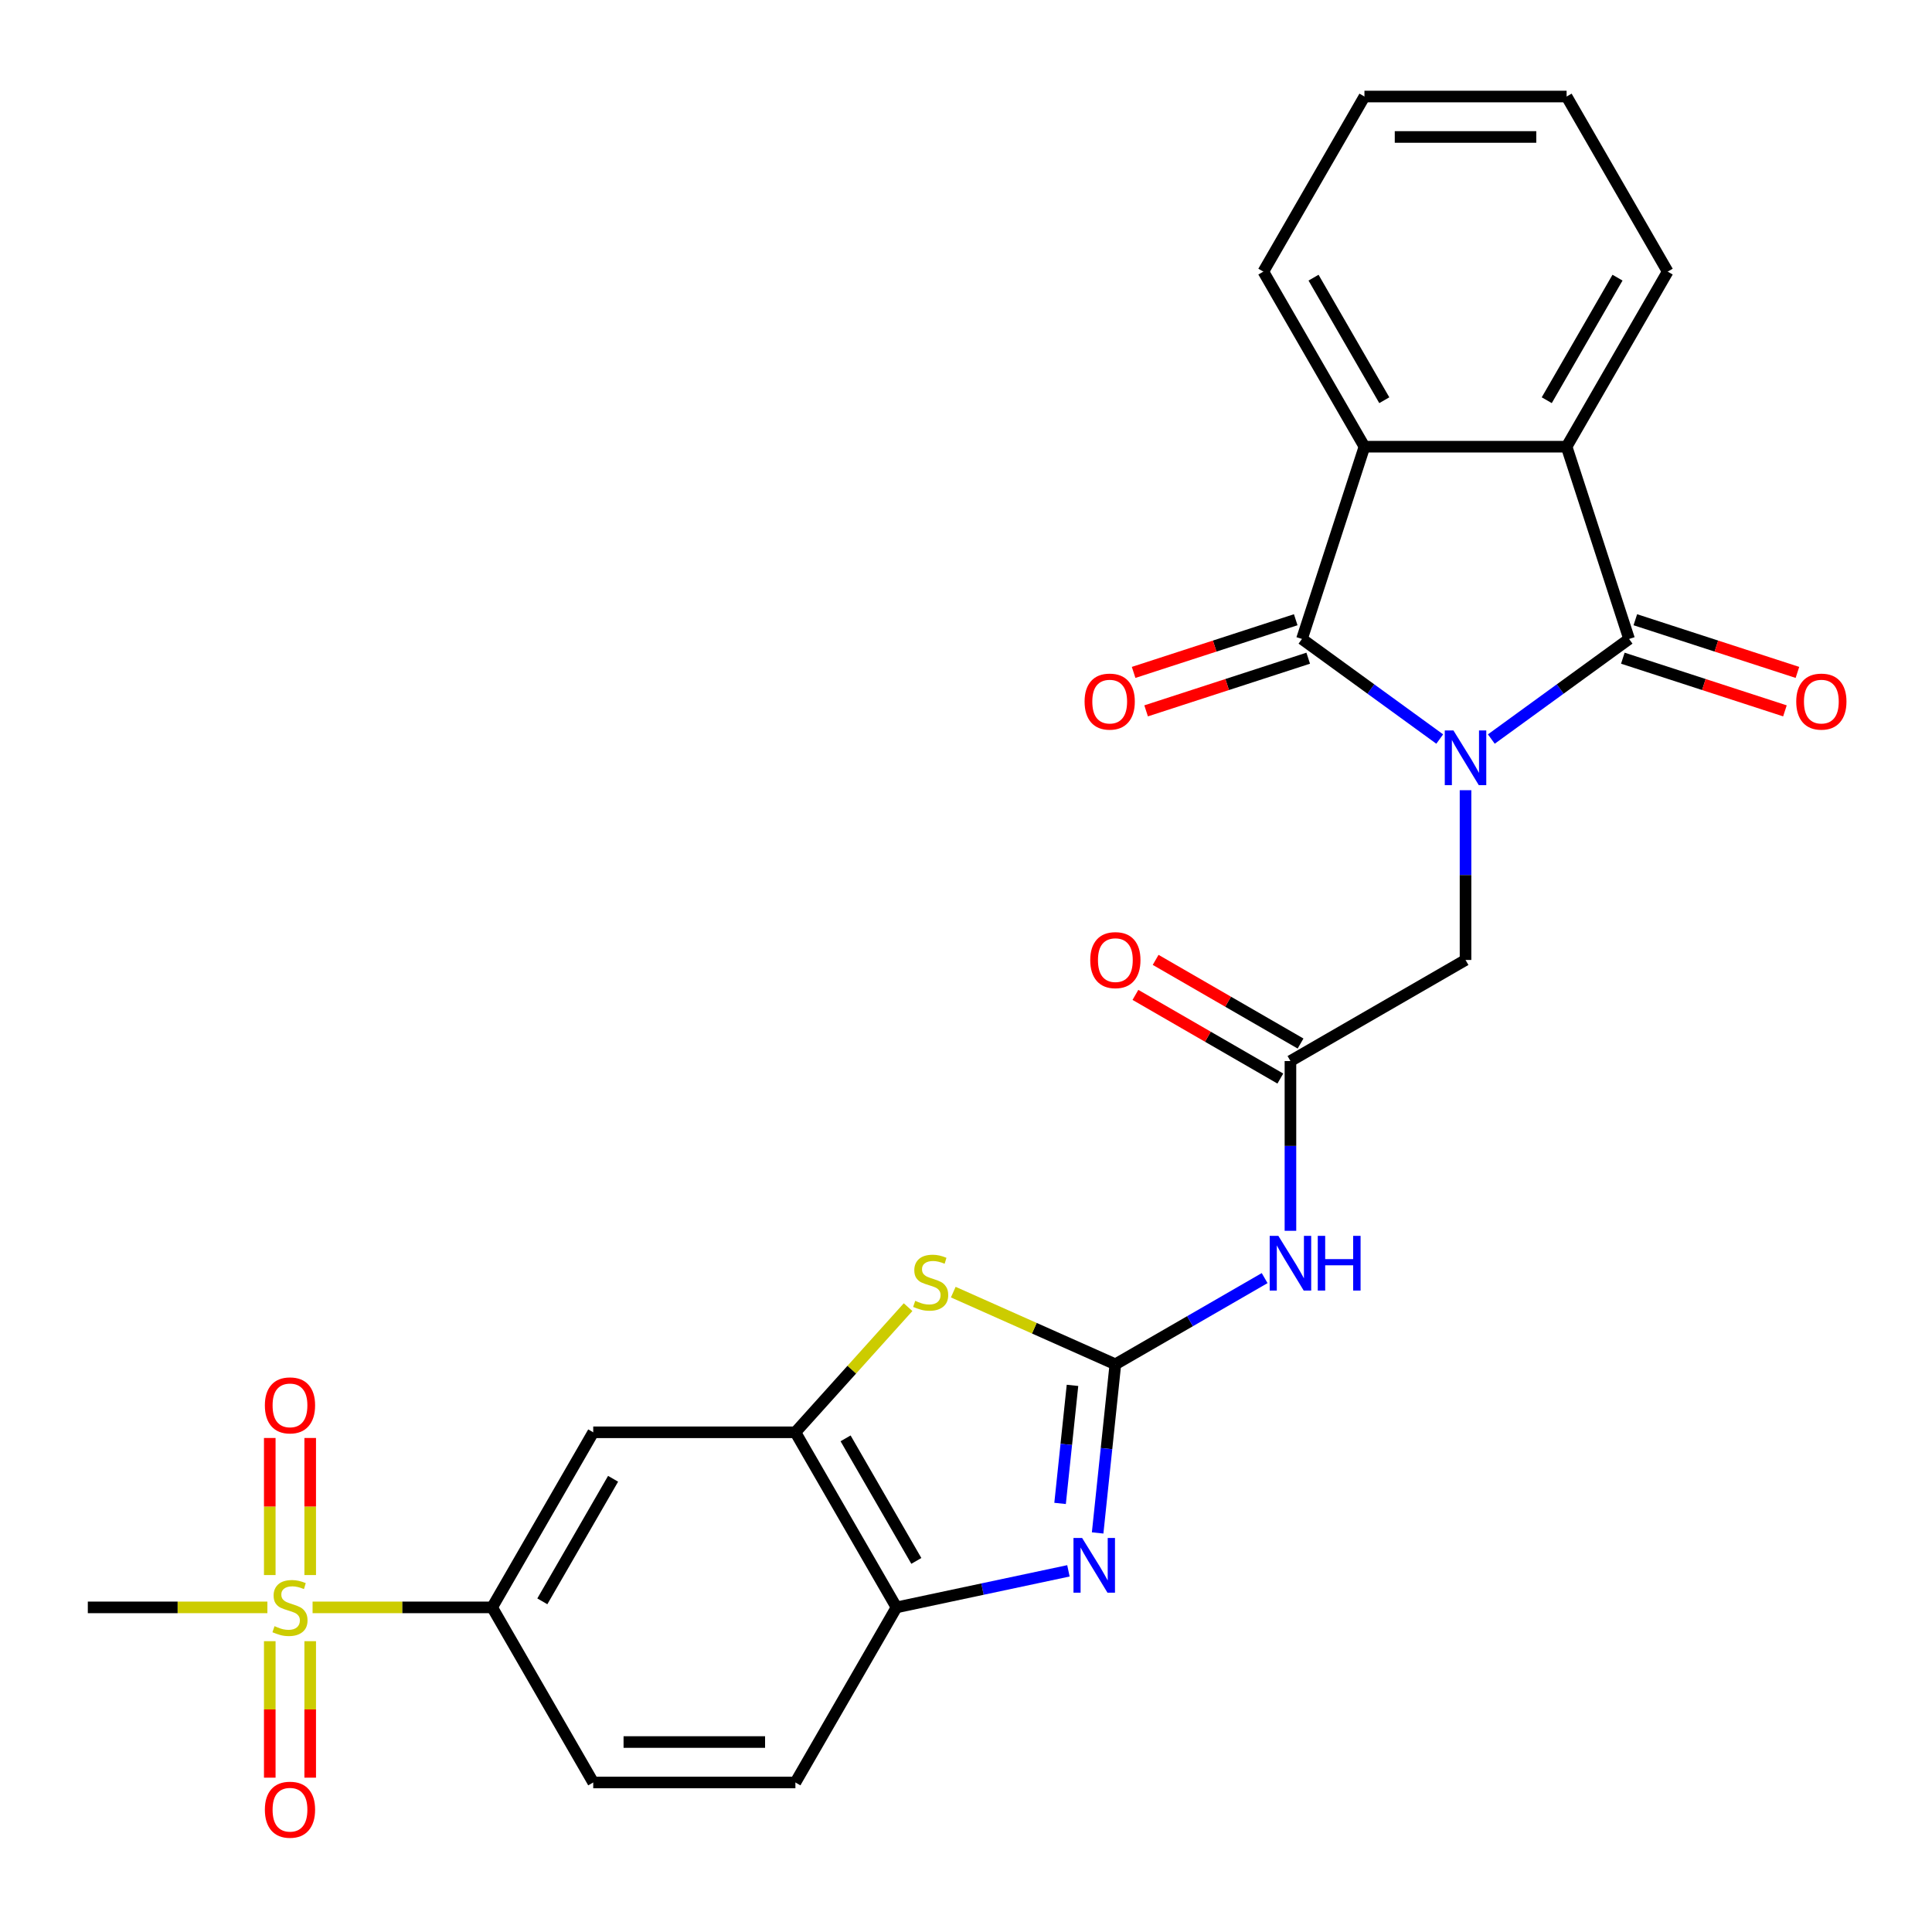 <?xml version='1.0' encoding='iso-8859-1'?>
<svg version='1.1' baseProfile='full'
              xmlns='http://www.w3.org/2000/svg'
                      xmlns:rdkit='http://www.rdkit.org/xml'
                      xmlns:xlink='http://www.w3.org/1999/xlink'
                  xml:space='preserve'
width='1000px' height='1000px' viewBox='0 0 1000 1000'>
<!-- END OF HEADER -->
<rect style='opacity:1.0;fill:#FFFFFF;stroke:none' width='1000' height='1000' x='0' y='0'> </rect>
<path class='bond-0' d='M 745.198,382.529 L 709.547,356.628' style='fill:none;fill-rule:evenodd;stroke:#0000FF;stroke-width:6px;stroke-linecap:butt;stroke-linejoin:miter;stroke-opacity:1' />
<path class='bond-0' d='M 709.547,356.628 L 673.897,330.727' style='fill:none;fill-rule:evenodd;stroke:#000000;stroke-width:6px;stroke-linecap:butt;stroke-linejoin:miter;stroke-opacity:1' />
<path class='bond-1' d='M 771.91,382.529 L 807.56,356.628' style='fill:none;fill-rule:evenodd;stroke:#0000FF;stroke-width:6px;stroke-linecap:butt;stroke-linejoin:miter;stroke-opacity:1' />
<path class='bond-1' d='M 807.56,356.628 L 843.21,330.727' style='fill:none;fill-rule:evenodd;stroke:#000000;stroke-width:6px;stroke-linecap:butt;stroke-linejoin:miter;stroke-opacity:1' />
<path class='bond-2' d='M 758.554,409.009 L 758.554,452.941' style='fill:none;fill-rule:evenodd;stroke:#0000FF;stroke-width:6px;stroke-linecap:butt;stroke-linejoin:miter;stroke-opacity:1' />
<path class='bond-2' d='M 758.554,452.941 L 758.554,496.874' style='fill:none;fill-rule:evenodd;stroke:#000000;stroke-width:6px;stroke-linecap:butt;stroke-linejoin:miter;stroke-opacity:1' />
<path class='bond-3' d='M 673.897,330.727 L 706.233,231.207' style='fill:none;fill-rule:evenodd;stroke:#000000;stroke-width:6px;stroke-linecap:butt;stroke-linejoin:miter;stroke-opacity:1' />
<path class='bond-4' d='M 670.664,320.775 L 628.712,334.406' style='fill:none;fill-rule:evenodd;stroke:#000000;stroke-width:6px;stroke-linecap:butt;stroke-linejoin:miter;stroke-opacity:1' />
<path class='bond-4' d='M 628.712,334.406 L 586.76,348.036' style='fill:none;fill-rule:evenodd;stroke:#FF0000;stroke-width:6px;stroke-linecap:butt;stroke-linejoin:miter;stroke-opacity:1' />
<path class='bond-4' d='M 677.131,340.679 L 635.179,354.309' style='fill:none;fill-rule:evenodd;stroke:#000000;stroke-width:6px;stroke-linecap:butt;stroke-linejoin:miter;stroke-opacity:1' />
<path class='bond-4' d='M 635.179,354.309 L 593.228,367.94' style='fill:none;fill-rule:evenodd;stroke:#FF0000;stroke-width:6px;stroke-linecap:butt;stroke-linejoin:miter;stroke-opacity:1' />
<path class='bond-5' d='M 843.21,330.727 L 810.874,231.207' style='fill:none;fill-rule:evenodd;stroke:#000000;stroke-width:6px;stroke-linecap:butt;stroke-linejoin:miter;stroke-opacity:1' />
<path class='bond-6' d='M 839.976,340.679 L 881.928,354.309' style='fill:none;fill-rule:evenodd;stroke:#000000;stroke-width:6px;stroke-linecap:butt;stroke-linejoin:miter;stroke-opacity:1' />
<path class='bond-6' d='M 881.928,354.309 L 923.88,367.94' style='fill:none;fill-rule:evenodd;stroke:#FF0000;stroke-width:6px;stroke-linecap:butt;stroke-linejoin:miter;stroke-opacity:1' />
<path class='bond-6' d='M 846.443,320.775 L 888.395,334.406' style='fill:none;fill-rule:evenodd;stroke:#000000;stroke-width:6px;stroke-linecap:butt;stroke-linejoin:miter;stroke-opacity:1' />
<path class='bond-6' d='M 888.395,334.406 L 930.347,348.036' style='fill:none;fill-rule:evenodd;stroke:#FF0000;stroke-width:6px;stroke-linecap:butt;stroke-linejoin:miter;stroke-opacity:1' />
<path class='bond-7' d='M 577.31,706.156 L 615.943,683.851' style='fill:none;fill-rule:evenodd;stroke:#000000;stroke-width:6px;stroke-linecap:butt;stroke-linejoin:miter;stroke-opacity:1' />
<path class='bond-7' d='M 615.943,683.851 L 654.576,661.546' style='fill:none;fill-rule:evenodd;stroke:#0000FF;stroke-width:6px;stroke-linecap:butt;stroke-linejoin:miter;stroke-opacity:1' />
<path class='bond-8' d='M 577.31,706.156 L 572.723,749.801' style='fill:none;fill-rule:evenodd;stroke:#000000;stroke-width:6px;stroke-linecap:butt;stroke-linejoin:miter;stroke-opacity:1' />
<path class='bond-8' d='M 572.723,749.801 L 568.136,793.447' style='fill:none;fill-rule:evenodd;stroke:#0000FF;stroke-width:6px;stroke-linecap:butt;stroke-linejoin:miter;stroke-opacity:1' />
<path class='bond-8' d='M 555.121,717.062 L 551.909,747.614' style='fill:none;fill-rule:evenodd;stroke:#000000;stroke-width:6px;stroke-linecap:butt;stroke-linejoin:miter;stroke-opacity:1' />
<path class='bond-8' d='M 551.909,747.614 L 548.698,778.166' style='fill:none;fill-rule:evenodd;stroke:#0000FF;stroke-width:6px;stroke-linecap:butt;stroke-linejoin:miter;stroke-opacity:1' />
<path class='bond-9' d='M 577.31,706.156 L 535.361,687.479' style='fill:none;fill-rule:evenodd;stroke:#000000;stroke-width:6px;stroke-linecap:butt;stroke-linejoin:miter;stroke-opacity:1' />
<path class='bond-9' d='M 535.361,687.479 L 493.412,668.802' style='fill:none;fill-rule:evenodd;stroke:#CCCC00;stroke-width:6px;stroke-linecap:butt;stroke-linejoin:miter;stroke-opacity:1' />
<path class='bond-10' d='M 161.791,831.979 L 208.264,831.979' style='fill:none;fill-rule:evenodd;stroke:#CCCC00;stroke-width:6px;stroke-linecap:butt;stroke-linejoin:miter;stroke-opacity:1' />
<path class='bond-10' d='M 208.264,831.979 L 254.736,831.979' style='fill:none;fill-rule:evenodd;stroke:#000000;stroke-width:6px;stroke-linecap:butt;stroke-linejoin:miter;stroke-opacity:1' />
<path class='bond-11' d='M 139.631,849.475 L 139.631,884.798' style='fill:none;fill-rule:evenodd;stroke:#CCCC00;stroke-width:6px;stroke-linecap:butt;stroke-linejoin:miter;stroke-opacity:1' />
<path class='bond-11' d='M 139.631,884.798 L 139.631,920.122' style='fill:none;fill-rule:evenodd;stroke:#FF0000;stroke-width:6px;stroke-linecap:butt;stroke-linejoin:miter;stroke-opacity:1' />
<path class='bond-11' d='M 160.56,849.475 L 160.56,884.798' style='fill:none;fill-rule:evenodd;stroke:#CCCC00;stroke-width:6px;stroke-linecap:butt;stroke-linejoin:miter;stroke-opacity:1' />
<path class='bond-11' d='M 160.56,884.798 L 160.56,920.122' style='fill:none;fill-rule:evenodd;stroke:#FF0000;stroke-width:6px;stroke-linecap:butt;stroke-linejoin:miter;stroke-opacity:1' />
<path class='bond-12' d='M 160.56,815.243 L 160.56,779.77' style='fill:none;fill-rule:evenodd;stroke:#CCCC00;stroke-width:6px;stroke-linecap:butt;stroke-linejoin:miter;stroke-opacity:1' />
<path class='bond-12' d='M 160.56,779.77 L 160.56,744.296' style='fill:none;fill-rule:evenodd;stroke:#FF0000;stroke-width:6px;stroke-linecap:butt;stroke-linejoin:miter;stroke-opacity:1' />
<path class='bond-12' d='M 139.631,815.243 L 139.631,779.77' style='fill:none;fill-rule:evenodd;stroke:#CCCC00;stroke-width:6px;stroke-linecap:butt;stroke-linejoin:miter;stroke-opacity:1' />
<path class='bond-12' d='M 139.631,779.77 L 139.631,744.296' style='fill:none;fill-rule:evenodd;stroke:#FF0000;stroke-width:6px;stroke-linecap:butt;stroke-linejoin:miter;stroke-opacity:1' />
<path class='bond-13' d='M 138.399,831.979 L 91.927,831.979' style='fill:none;fill-rule:evenodd;stroke:#CCCC00;stroke-width:6px;stroke-linecap:butt;stroke-linejoin:miter;stroke-opacity:1' />
<path class='bond-13' d='M 91.927,831.979 L 45.455,831.979' style='fill:none;fill-rule:evenodd;stroke:#000000;stroke-width:6px;stroke-linecap:butt;stroke-linejoin:miter;stroke-opacity:1' />
<path class='bond-14' d='M 553.016,813.062 L 508.517,822.521' style='fill:none;fill-rule:evenodd;stroke:#0000FF;stroke-width:6px;stroke-linecap:butt;stroke-linejoin:miter;stroke-opacity:1' />
<path class='bond-14' d='M 508.517,822.521 L 464.018,831.979' style='fill:none;fill-rule:evenodd;stroke:#000000;stroke-width:6px;stroke-linecap:butt;stroke-linejoin:miter;stroke-opacity:1' />
<path class='bond-15' d='M 810.874,231.207 L 863.194,140.586' style='fill:none;fill-rule:evenodd;stroke:#000000;stroke-width:6px;stroke-linecap:butt;stroke-linejoin:miter;stroke-opacity:1' />
<path class='bond-15' d='M 800.598,207.15 L 837.222,143.715' style='fill:none;fill-rule:evenodd;stroke:#000000;stroke-width:6px;stroke-linecap:butt;stroke-linejoin:miter;stroke-opacity:1' />
<path class='bond-16' d='M 810.874,231.207 L 706.233,231.207' style='fill:none;fill-rule:evenodd;stroke:#000000;stroke-width:6px;stroke-linecap:butt;stroke-linejoin:miter;stroke-opacity:1' />
<path class='bond-17' d='M 706.233,231.207 L 653.913,140.586' style='fill:none;fill-rule:evenodd;stroke:#000000;stroke-width:6px;stroke-linecap:butt;stroke-linejoin:miter;stroke-opacity:1' />
<path class='bond-17' d='M 716.509,207.15 L 679.885,143.715' style='fill:none;fill-rule:evenodd;stroke:#000000;stroke-width:6px;stroke-linecap:butt;stroke-linejoin:miter;stroke-opacity:1' />
<path class='bond-18' d='M 470.02,676.584 L 440.859,708.971' style='fill:none;fill-rule:evenodd;stroke:#CCCC00;stroke-width:6px;stroke-linecap:butt;stroke-linejoin:miter;stroke-opacity:1' />
<path class='bond-18' d='M 440.859,708.971 L 411.698,741.358' style='fill:none;fill-rule:evenodd;stroke:#000000;stroke-width:6px;stroke-linecap:butt;stroke-linejoin:miter;stroke-opacity:1' />
<path class='bond-19' d='M 667.932,637.059 L 667.932,593.127' style='fill:none;fill-rule:evenodd;stroke:#0000FF;stroke-width:6px;stroke-linecap:butt;stroke-linejoin:miter;stroke-opacity:1' />
<path class='bond-19' d='M 667.932,593.127 L 667.932,549.194' style='fill:none;fill-rule:evenodd;stroke:#000000;stroke-width:6px;stroke-linecap:butt;stroke-linejoin:miter;stroke-opacity:1' />
<path class='bond-20' d='M 411.698,741.358 L 307.057,741.358' style='fill:none;fill-rule:evenodd;stroke:#000000;stroke-width:6px;stroke-linecap:butt;stroke-linejoin:miter;stroke-opacity:1' />
<path class='bond-21' d='M 411.698,741.358 L 464.018,831.979' style='fill:none;fill-rule:evenodd;stroke:#000000;stroke-width:6px;stroke-linecap:butt;stroke-linejoin:miter;stroke-opacity:1' />
<path class='bond-21' d='M 437.67,744.487 L 474.294,807.922' style='fill:none;fill-rule:evenodd;stroke:#000000;stroke-width:6px;stroke-linecap:butt;stroke-linejoin:miter;stroke-opacity:1' />
<path class='bond-22' d='M 464.018,831.979 L 411.698,922.601' style='fill:none;fill-rule:evenodd;stroke:#000000;stroke-width:6px;stroke-linecap:butt;stroke-linejoin:miter;stroke-opacity:1' />
<path class='bond-23' d='M 254.736,831.979 L 307.057,741.358' style='fill:none;fill-rule:evenodd;stroke:#000000;stroke-width:6px;stroke-linecap:butt;stroke-linejoin:miter;stroke-opacity:1' />
<path class='bond-23' d='M 280.709,828.85 L 317.333,765.415' style='fill:none;fill-rule:evenodd;stroke:#000000;stroke-width:6px;stroke-linecap:butt;stroke-linejoin:miter;stroke-opacity:1' />
<path class='bond-24' d='M 254.736,831.979 L 307.057,922.601' style='fill:none;fill-rule:evenodd;stroke:#000000;stroke-width:6px;stroke-linecap:butt;stroke-linejoin:miter;stroke-opacity:1' />
<path class='bond-25' d='M 667.932,549.194 L 758.554,496.874' style='fill:none;fill-rule:evenodd;stroke:#000000;stroke-width:6px;stroke-linecap:butt;stroke-linejoin:miter;stroke-opacity:1' />
<path class='bond-26' d='M 673.164,540.132 L 635.661,518.48' style='fill:none;fill-rule:evenodd;stroke:#000000;stroke-width:6px;stroke-linecap:butt;stroke-linejoin:miter;stroke-opacity:1' />
<path class='bond-26' d='M 635.661,518.48 L 598.158,496.828' style='fill:none;fill-rule:evenodd;stroke:#FF0000;stroke-width:6px;stroke-linecap:butt;stroke-linejoin:miter;stroke-opacity:1' />
<path class='bond-26' d='M 662.7,558.256 L 625.197,536.604' style='fill:none;fill-rule:evenodd;stroke:#000000;stroke-width:6px;stroke-linecap:butt;stroke-linejoin:miter;stroke-opacity:1' />
<path class='bond-26' d='M 625.197,536.604 L 587.694,514.952' style='fill:none;fill-rule:evenodd;stroke:#FF0000;stroke-width:6px;stroke-linecap:butt;stroke-linejoin:miter;stroke-opacity:1' />
<path class='bond-27' d='M 411.698,922.601 L 307.057,922.601' style='fill:none;fill-rule:evenodd;stroke:#000000;stroke-width:6px;stroke-linecap:butt;stroke-linejoin:miter;stroke-opacity:1' />
<path class='bond-27' d='M 396.002,901.673 L 322.753,901.673' style='fill:none;fill-rule:evenodd;stroke:#000000;stroke-width:6px;stroke-linecap:butt;stroke-linejoin:miter;stroke-opacity:1' />
<path class='bond-28' d='M 863.194,140.586 L 810.874,49.964' style='fill:none;fill-rule:evenodd;stroke:#000000;stroke-width:6px;stroke-linecap:butt;stroke-linejoin:miter;stroke-opacity:1' />
<path class='bond-29' d='M 653.913,140.586 L 706.233,49.964' style='fill:none;fill-rule:evenodd;stroke:#000000;stroke-width:6px;stroke-linecap:butt;stroke-linejoin:miter;stroke-opacity:1' />
<path class='bond-30' d='M 706.233,49.964 L 810.874,49.964' style='fill:none;fill-rule:evenodd;stroke:#000000;stroke-width:6px;stroke-linecap:butt;stroke-linejoin:miter;stroke-opacity:1' />
<path class='bond-30' d='M 721.929,70.892 L 795.178,70.892' style='fill:none;fill-rule:evenodd;stroke:#000000;stroke-width:6px;stroke-linecap:butt;stroke-linejoin:miter;stroke-opacity:1' />
<path  class='atom-0' d='M 752.294 378.073
L 761.574 393.073
Q 762.494 394.553, 763.974 397.233
Q 765.454 399.913, 765.534 400.073
L 765.534 378.073
L 769.294 378.073
L 769.294 406.393
L 765.414 406.393
L 755.454 389.993
Q 754.294 388.073, 753.054 385.873
Q 751.854 383.673, 751.494 382.993
L 751.494 406.393
L 747.814 406.393
L 747.814 378.073
L 752.294 378.073
' fill='#0000FF'/>
<path  class='atom-4' d='M 142.095 841.699
Q 142.415 841.819, 143.735 842.379
Q 145.055 842.939, 146.495 843.299
Q 147.975 843.619, 149.415 843.619
Q 152.095 843.619, 153.655 842.339
Q 155.215 841.019, 155.215 838.739
Q 155.215 837.179, 154.415 836.219
Q 153.655 835.259, 152.455 834.739
Q 151.255 834.219, 149.255 833.619
Q 146.735 832.859, 145.215 832.139
Q 143.735 831.419, 142.655 829.899
Q 141.615 828.379, 141.615 825.819
Q 141.615 822.259, 144.015 820.059
Q 146.455 817.859, 151.255 817.859
Q 154.535 817.859, 158.255 819.419
L 157.335 822.499
Q 153.935 821.099, 151.375 821.099
Q 148.615 821.099, 147.095 822.259
Q 145.575 823.379, 145.615 825.339
Q 145.615 826.859, 146.375 827.779
Q 147.175 828.699, 148.295 829.219
Q 149.455 829.739, 151.375 830.339
Q 153.935 831.139, 155.455 831.939
Q 156.975 832.739, 158.055 834.379
Q 159.175 835.979, 159.175 838.739
Q 159.175 842.659, 156.535 844.779
Q 153.935 846.859, 149.575 846.859
Q 147.055 846.859, 145.135 846.299
Q 143.255 845.779, 141.015 844.859
L 142.095 841.699
' fill='#CCCC00'/>
<path  class='atom-5' d='M 560.112 796.063
L 569.392 811.063
Q 570.312 812.543, 571.792 815.223
Q 573.272 817.903, 573.352 818.063
L 573.352 796.063
L 577.112 796.063
L 577.112 824.383
L 573.232 824.383
L 563.272 807.983
Q 562.112 806.063, 560.872 803.863
Q 559.672 801.663, 559.312 800.983
L 559.312 824.383
L 555.632 824.383
L 555.632 796.063
L 560.112 796.063
' fill='#0000FF'/>
<path  class='atom-8' d='M 473.716 673.314
Q 474.036 673.434, 475.356 673.994
Q 476.676 674.554, 478.116 674.914
Q 479.596 675.234, 481.036 675.234
Q 483.716 675.234, 485.276 673.954
Q 486.836 672.634, 486.836 670.354
Q 486.836 668.794, 486.036 667.834
Q 485.276 666.874, 484.076 666.354
Q 482.876 665.834, 480.876 665.234
Q 478.356 664.474, 476.836 663.754
Q 475.356 663.034, 474.276 661.514
Q 473.236 659.994, 473.236 657.434
Q 473.236 653.874, 475.636 651.674
Q 478.076 649.474, 482.876 649.474
Q 486.156 649.474, 489.876 651.034
L 488.956 654.114
Q 485.556 652.714, 482.996 652.714
Q 480.236 652.714, 478.716 653.874
Q 477.196 654.994, 477.236 656.954
Q 477.236 658.474, 477.996 659.394
Q 478.796 660.314, 479.916 660.834
Q 481.076 661.354, 482.996 661.954
Q 485.556 662.754, 487.076 663.554
Q 488.596 664.354, 489.676 665.994
Q 490.796 667.594, 490.796 670.354
Q 490.796 674.274, 488.156 676.394
Q 485.556 678.474, 481.196 678.474
Q 478.676 678.474, 476.756 677.914
Q 474.876 677.394, 472.636 676.474
L 473.716 673.314
' fill='#CCCC00'/>
<path  class='atom-9' d='M 661.672 639.675
L 670.952 654.675
Q 671.872 656.155, 673.352 658.835
Q 674.832 661.515, 674.912 661.675
L 674.912 639.675
L 678.672 639.675
L 678.672 667.995
L 674.792 667.995
L 664.832 651.595
Q 663.672 649.675, 662.432 647.475
Q 661.232 645.275, 660.872 644.595
L 660.872 667.995
L 657.192 667.995
L 657.192 639.675
L 661.672 639.675
' fill='#0000FF'/>
<path  class='atom-9' d='M 682.072 639.675
L 685.912 639.675
L 685.912 651.715
L 700.392 651.715
L 700.392 639.675
L 704.232 639.675
L 704.232 667.995
L 700.392 667.995
L 700.392 654.915
L 685.912 654.915
L 685.912 667.995
L 682.072 667.995
L 682.072 639.675
' fill='#0000FF'/>
<path  class='atom-16' d='M 561.378 363.142
Q 561.378 356.342, 564.738 352.542
Q 568.098 348.742, 574.378 348.742
Q 580.658 348.742, 584.018 352.542
Q 587.378 356.342, 587.378 363.142
Q 587.378 370.022, 583.978 373.942
Q 580.578 377.822, 574.378 377.822
Q 568.138 377.822, 564.738 373.942
Q 561.378 370.062, 561.378 363.142
M 574.378 374.622
Q 578.698 374.622, 581.018 371.742
Q 583.378 368.822, 583.378 363.142
Q 583.378 357.582, 581.018 354.782
Q 578.698 351.942, 574.378 351.942
Q 570.058 351.942, 567.698 354.742
Q 565.378 357.542, 565.378 363.142
Q 565.378 368.862, 567.698 371.742
Q 570.058 374.622, 574.378 374.622
' fill='#FF0000'/>
<path  class='atom-17' d='M 929.729 363.142
Q 929.729 356.342, 933.089 352.542
Q 936.449 348.742, 942.729 348.742
Q 949.009 348.742, 952.369 352.542
Q 955.729 356.342, 955.729 363.142
Q 955.729 370.022, 952.329 373.942
Q 948.929 377.822, 942.729 377.822
Q 936.489 377.822, 933.089 373.942
Q 929.729 370.062, 929.729 363.142
M 942.729 374.622
Q 947.049 374.622, 949.369 371.742
Q 951.729 368.822, 951.729 363.142
Q 951.729 357.582, 949.369 354.782
Q 947.049 351.942, 942.729 351.942
Q 938.409 351.942, 936.049 354.742
Q 933.729 357.542, 933.729 363.142
Q 933.729 368.862, 936.049 371.742
Q 938.409 374.622, 942.729 374.622
' fill='#FF0000'/>
<path  class='atom-18' d='M 137.095 936.7
Q 137.095 929.9, 140.455 926.1
Q 143.815 922.3, 150.095 922.3
Q 156.375 922.3, 159.735 926.1
Q 163.095 929.9, 163.095 936.7
Q 163.095 943.58, 159.695 947.5
Q 156.295 951.38, 150.095 951.38
Q 143.855 951.38, 140.455 947.5
Q 137.095 943.62, 137.095 936.7
M 150.095 948.18
Q 154.415 948.18, 156.735 945.3
Q 159.095 942.38, 159.095 936.7
Q 159.095 931.14, 156.735 928.34
Q 154.415 925.5, 150.095 925.5
Q 145.775 925.5, 143.415 928.3
Q 141.095 931.1, 141.095 936.7
Q 141.095 942.42, 143.415 945.3
Q 145.775 948.18, 150.095 948.18
' fill='#FF0000'/>
<path  class='atom-19' d='M 137.095 727.418
Q 137.095 720.618, 140.455 716.818
Q 143.815 713.018, 150.095 713.018
Q 156.375 713.018, 159.735 716.818
Q 163.095 720.618, 163.095 727.418
Q 163.095 734.298, 159.695 738.218
Q 156.295 742.098, 150.095 742.098
Q 143.855 742.098, 140.455 738.218
Q 137.095 734.338, 137.095 727.418
M 150.095 738.898
Q 154.415 738.898, 156.735 736.018
Q 159.095 733.098, 159.095 727.418
Q 159.095 721.858, 156.735 719.058
Q 154.415 716.218, 150.095 716.218
Q 145.775 716.218, 143.415 719.018
Q 141.095 721.818, 141.095 727.418
Q 141.095 733.138, 143.415 736.018
Q 145.775 738.898, 150.095 738.898
' fill='#FF0000'/>
<path  class='atom-20' d='M 564.31 496.954
Q 564.31 490.154, 567.67 486.354
Q 571.03 482.554, 577.31 482.554
Q 583.59 482.554, 586.95 486.354
Q 590.31 490.154, 590.31 496.954
Q 590.31 503.834, 586.91 507.754
Q 583.51 511.634, 577.31 511.634
Q 571.07 511.634, 567.67 507.754
Q 564.31 503.874, 564.31 496.954
M 577.31 508.434
Q 581.63 508.434, 583.95 505.554
Q 586.31 502.634, 586.31 496.954
Q 586.31 491.394, 583.95 488.594
Q 581.63 485.754, 577.31 485.754
Q 572.99 485.754, 570.63 488.554
Q 568.31 491.354, 568.31 496.954
Q 568.31 502.674, 570.63 505.554
Q 572.99 508.434, 577.31 508.434
' fill='#FF0000'/>
</svg>
